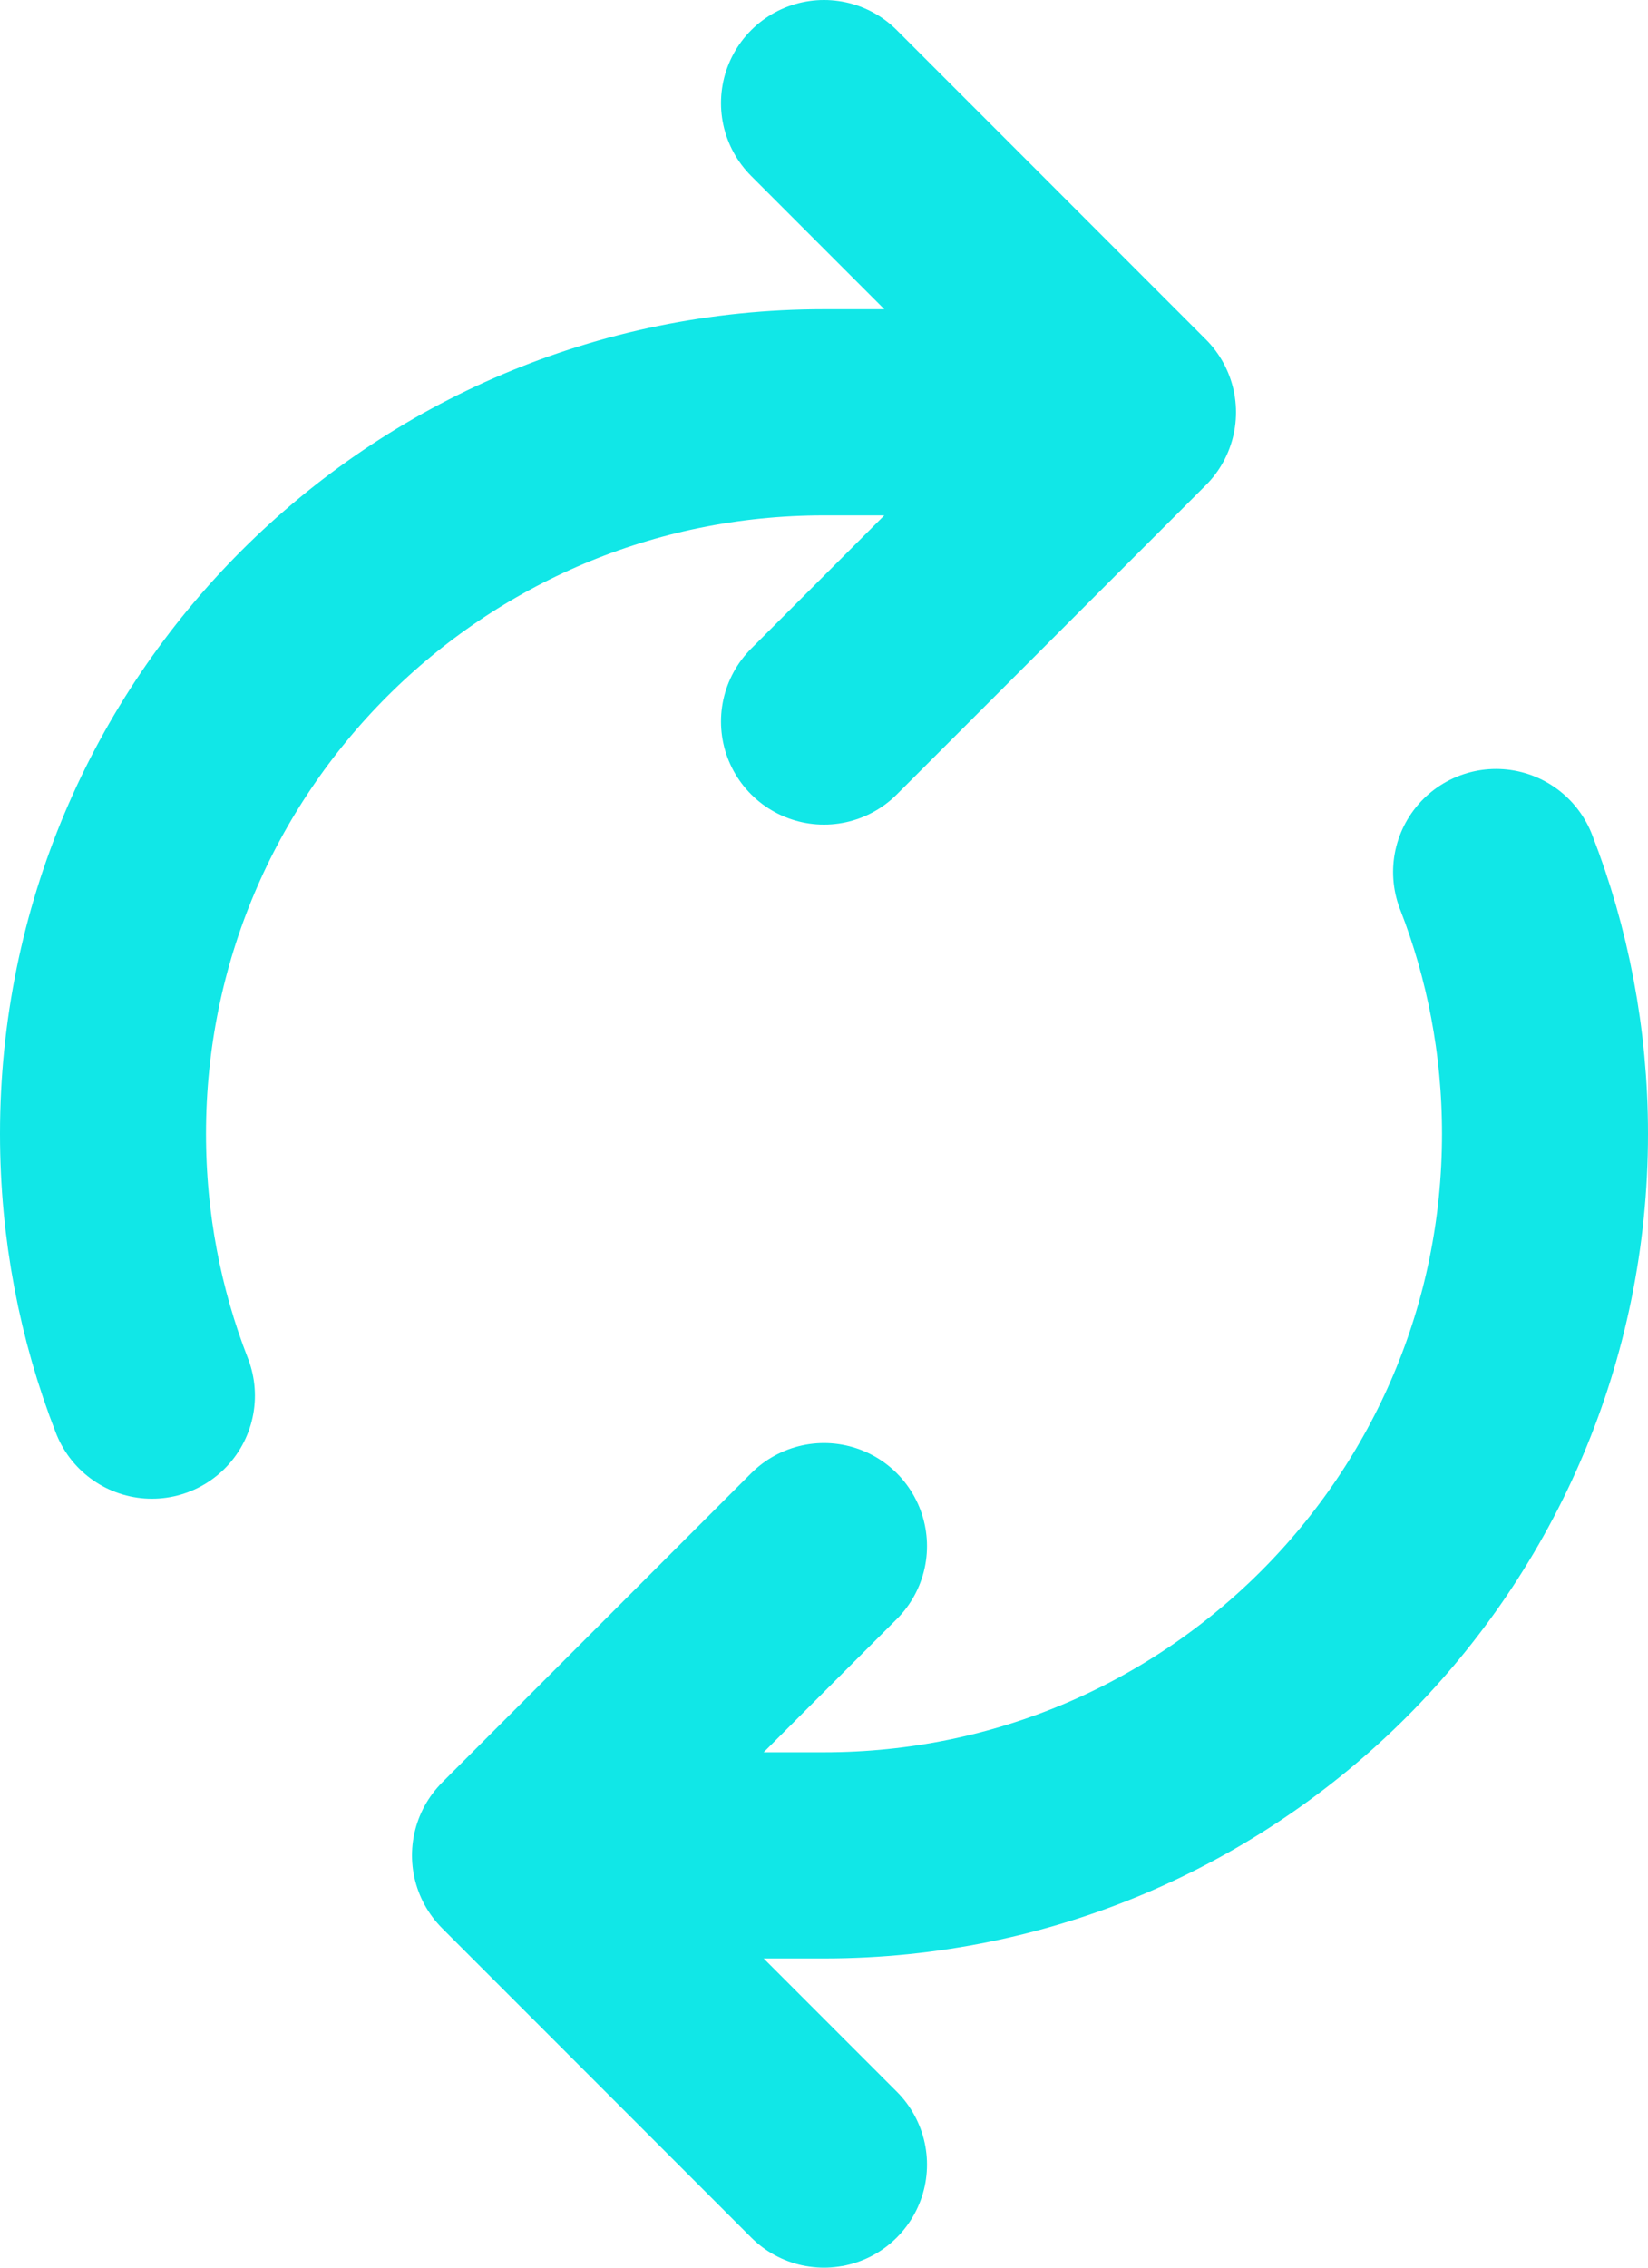 <svg width="16" height="22" viewBox="0 0 16 22" fill="none" xmlns="http://www.w3.org/2000/svg"><path d="M14.525 8.46C14.832 9.247 15 10.104 15 11C15 14.866 11.866 18 8 18H5M1.475 13.54C1.168 12.753 1 11.896 1 11C1 7.134 4.134 4 8 4H11M11 4L8 1M11 4L8 7M5 18L8 15M5 18L8 21" stroke="#11E7E7" stroke-width="2" stroke-linecap="round" stroke-linejoin="round"/></svg>
